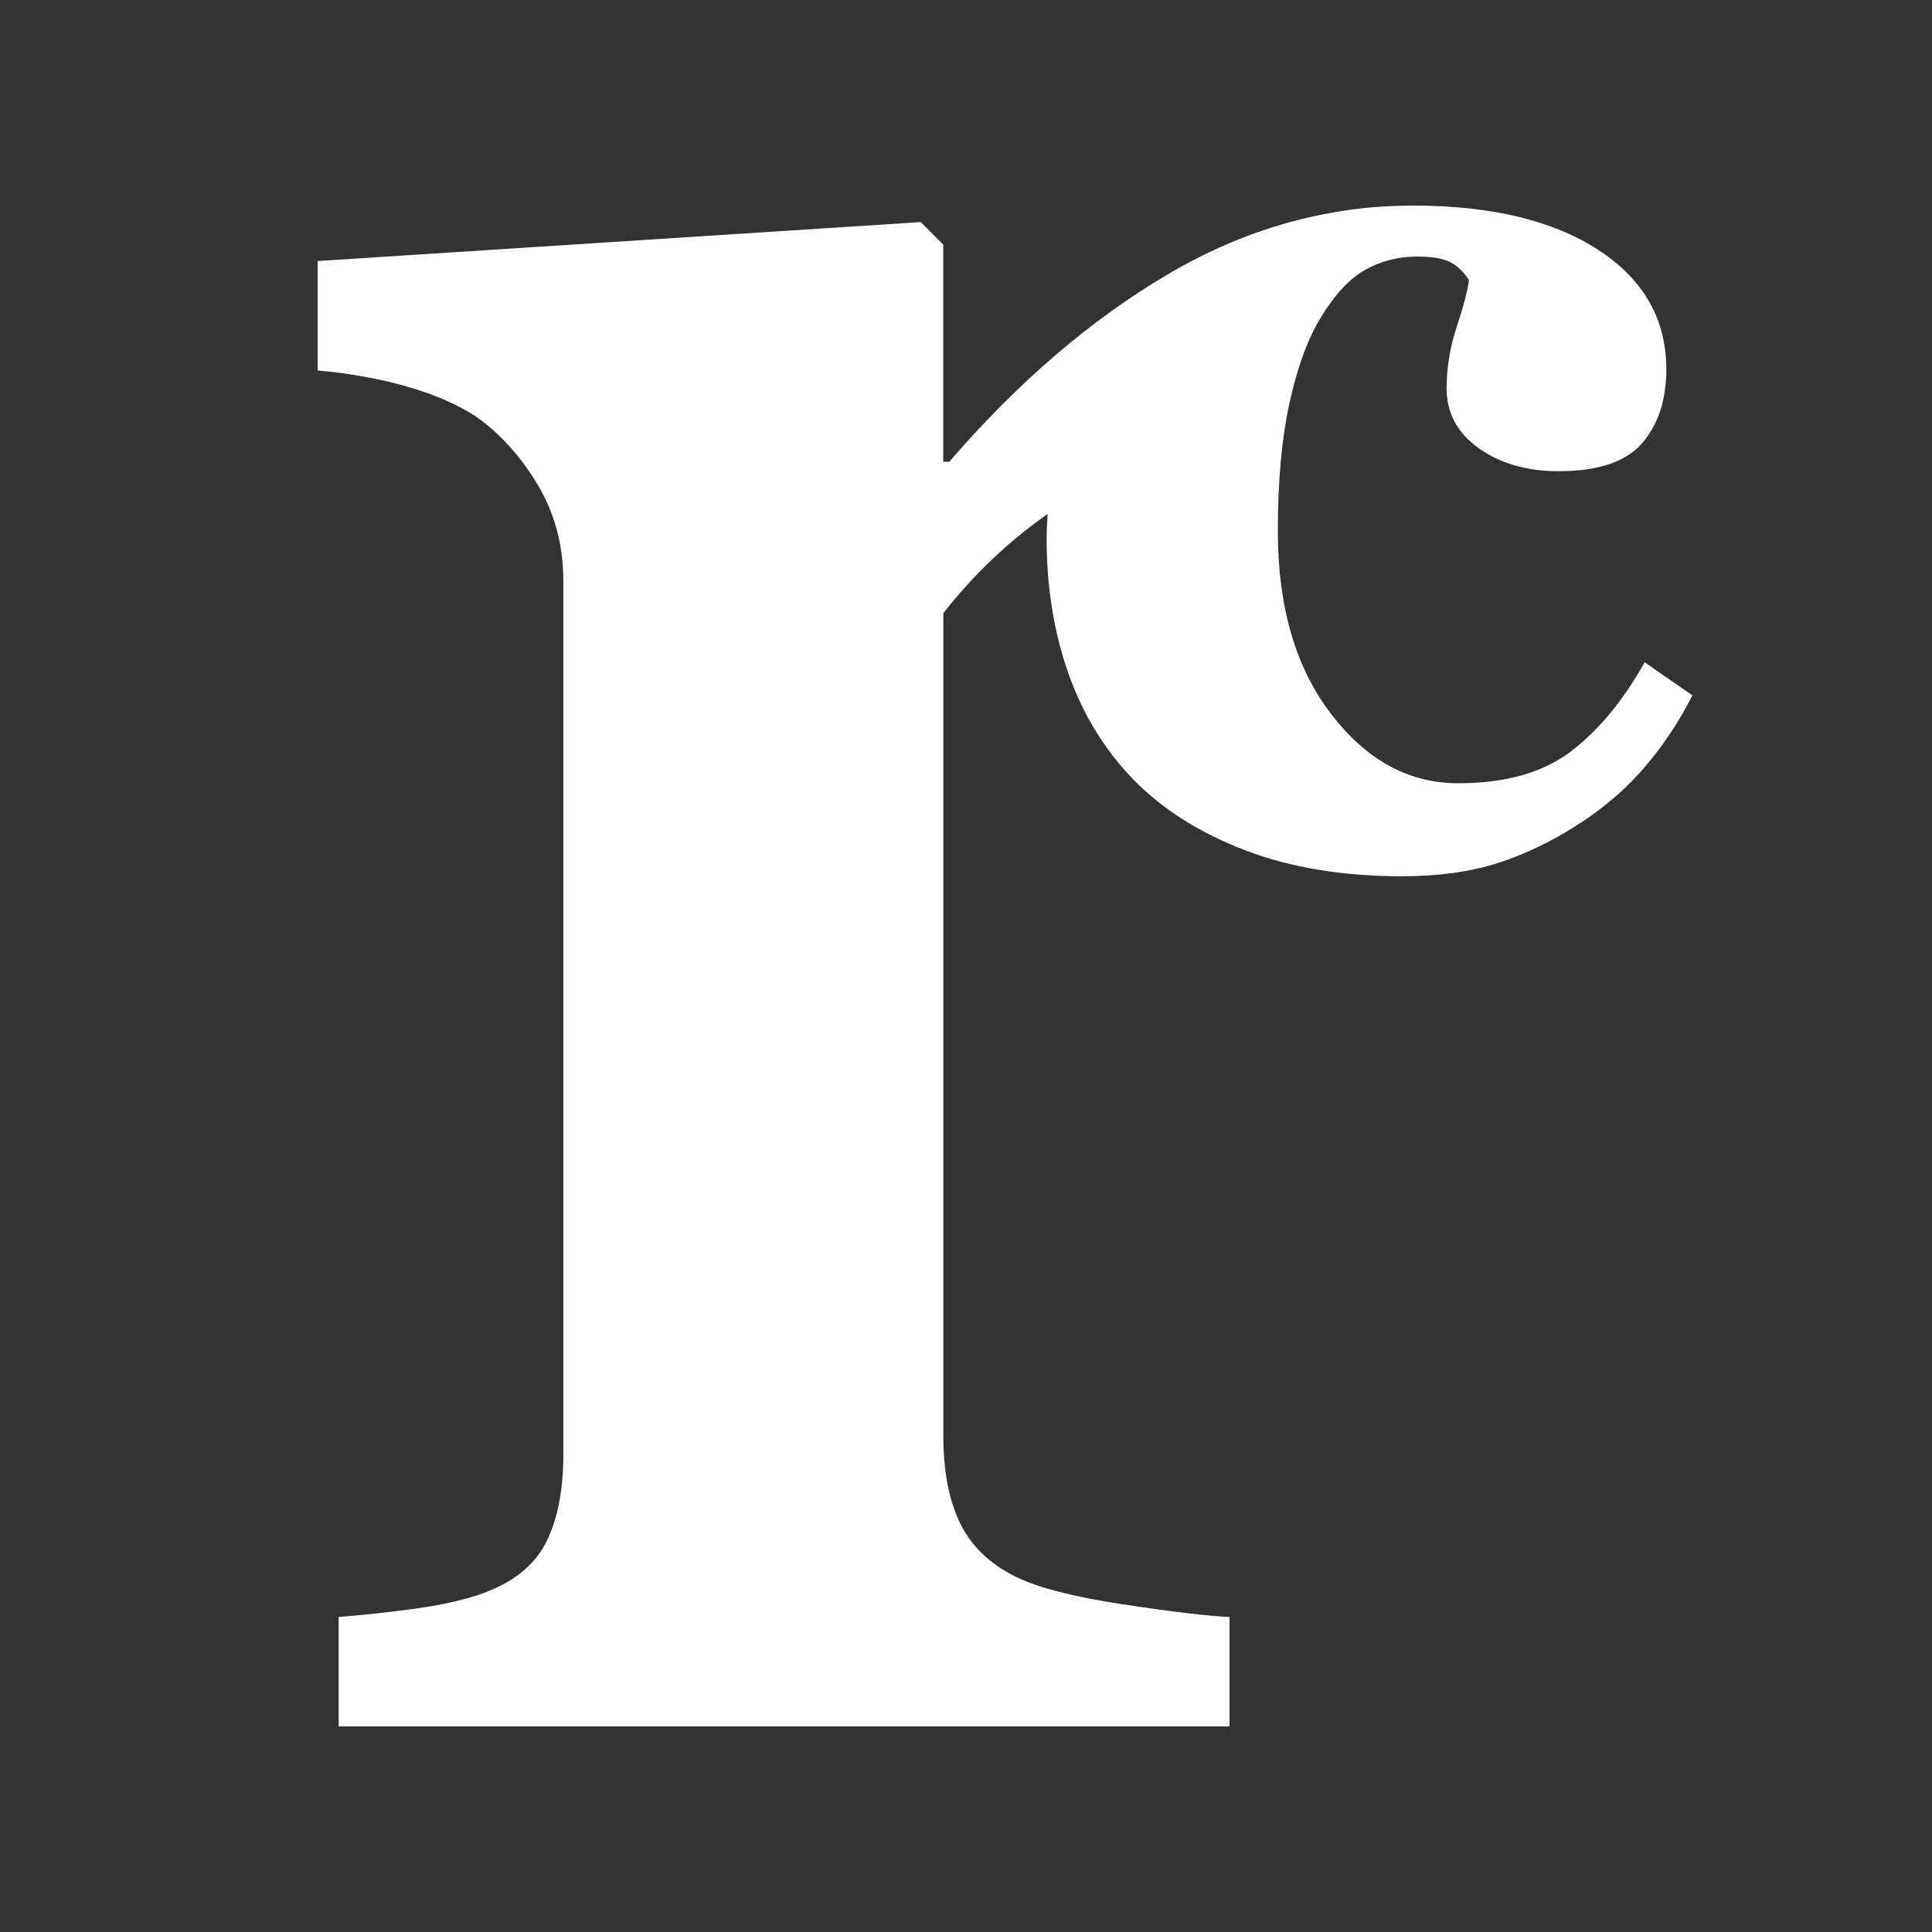 <?xml version="1.0" encoding="utf-8"?>
<!-- Generator: Adobe Illustrator 24.2.1, SVG Export Plug-In . SVG Version: 6.00 Build 0)  -->
<svg version="1.1" id="Layer_1" xmlns="http://www.w3.org/2000/svg" xmlns:xlink="http://www.w3.org/1999/xlink" x="0px" y="0px"
	 viewBox="0 0 512 512" style="enable-background:new 0 0 512 512;" xml:space="preserve">
<rect x="0" y="0" width="512" height="512" fill="#333333" stroke="none"/>
<style type="text/css">
	.st0{fill:#FFFFFF;}
</style>
<path class="st0" d="M325.83,457.51v-28.99c-5.82-0.26-15.29-1.39-28.39-3.38c-13.1-1.99-22.57-4.43-28.39-7.35
	c-6.89-3.44-11.78-8.2-14.69-14.29c-2.92-6.09-4.37-13.76-4.37-23.03V162.49c8.21-10.43,17.44-19.17,27.66-26.29
	c-0.17,2.17-0.28,4.35-0.28,6.56c0,12.83,1.91,24.7,5.74,35.61c3.82,10.91,9.62,20.37,17.38,28.36
	c7.76,7.88,17.64,14.09,29.62,18.65c11.98,4.56,25.8,6.84,41.44,6.84c9.68,0,18.17-1.18,25.49-3.54c7.31-2.36,14.52-5.85,21.6-10.46
	c6.75-4.39,12.55-9.42,17.38-15.11c4.84-5.68,9-11.96,12.49-18.82l-12.66-8.78c-5.74,10.24-12.3,18.14-19.66,23.71
	c-7.37,5.57-17.3,8.35-29.79,8.35c-13.05,0-24.28-6.13-33.67-18.4c-9.4-12.26-14.09-28.41-14.09-48.44
	c0-13.28,1.04-24.64,3.12-34.09c2.08-9.45,4.87-16.99,8.35-22.62c3.6-5.96,7.48-10.13,11.65-12.49c4.16-2.36,8.78-3.54,13.84-3.54
	c4.05,0,7.03,0.53,8.95,1.6c1.91,1.07,3.49,2.62,4.73,4.64c-0.34,2.81-1.41,6.92-3.21,12.32c-1.8,5.4-2.7,10.86-2.7,16.37
	c0,6.53,2.84,11.81,8.52,15.87c5.68,4.05,12.74,6.08,21.18,6.08c10.46,0,17.83-2.47,22.11-7.43c4.28-4.95,6.41-11.48,6.41-19.58
	c0-13.28-6.02-23.82-18.06-31.65c-12.04-7.82-28.41-11.73-49.12-11.73c-0.09,0-0.18,0.01-0.27,0.01c-0.1,0-0.19-0.01-0.28-0.01
	c-0.3,0-0.59,0.03-0.89,0.03c0.26,0,0.53-0.01,0.79-0.02c-7.18,0.04-14.06,0.64-20.64,1.85c-14.87,2.6-29.34,7.95-43.39,16.21
	c-20.51,12.05-39.9,28.65-58.17,49.83h-1.59V64.82l-5.96-5.96L84.18,69.18v28.99c8.74,0.79,16.74,2.25,24.02,4.37
	c7.28,2.12,13.3,4.76,18.07,7.94c6.35,4.51,11.77,10.52,16.28,18.07c4.5,7.54,6.75,16.08,6.75,25.61v231.09
	c0,9.79-1.59,17.74-4.76,23.82c-3.18,6.09-9,10.59-17.47,13.5c-4.76,1.59-10.52,2.85-17.27,3.77c-6.75,0.93-13.44,1.65-20.05,2.18
	v28.99H325.83z"/>
</svg>
